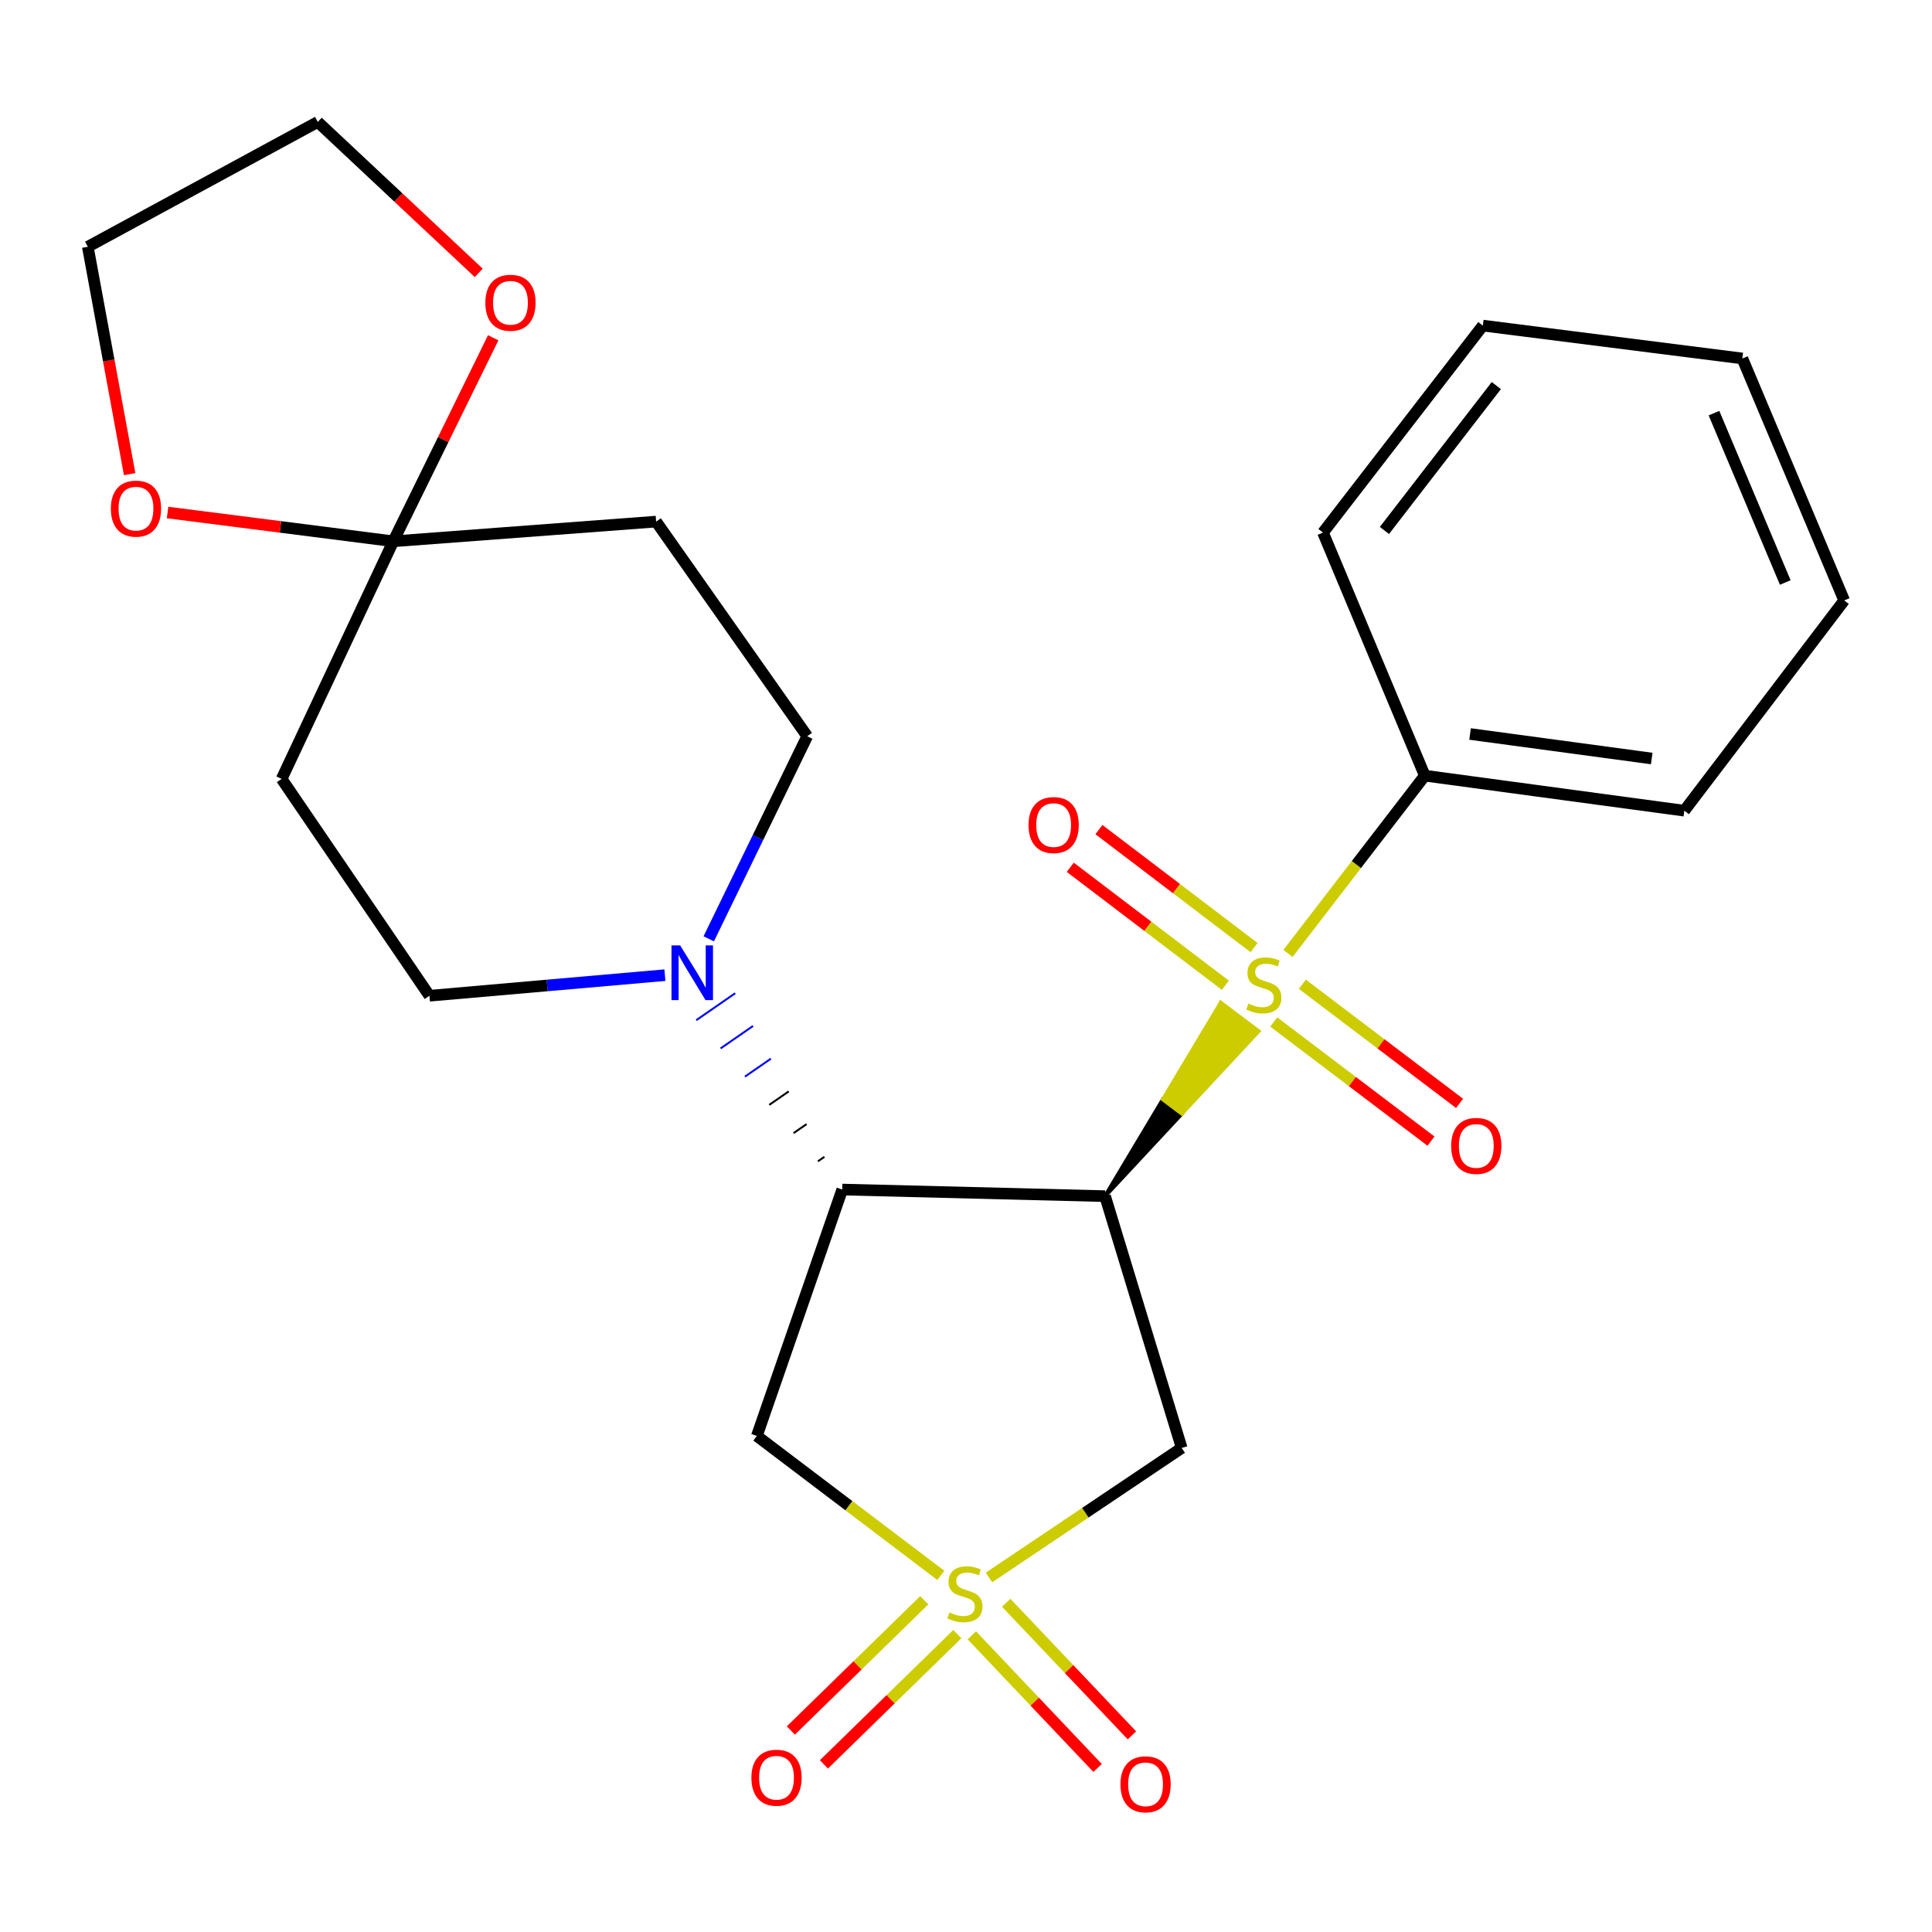 <?xml version='1.0' encoding='iso-8859-1'?>
<svg version='1.1' baseProfile='full'
              xmlns='http://www.w3.org/2000/svg'
                      xmlns:rdkit='http://www.rdkit.org/xml'
                      xmlns:xlink='http://www.w3.org/1999/xlink'
                  xml:space='preserve'
width='1000px' height='1000px' viewBox='0 0 1000 1000'>
<!-- END OF HEADER -->
<rect style='opacity:1.0;fill:#FFFFFF;stroke:none' width='1000' height='1000' x='0' y='0'> </rect>
<path class='bond-0' d='M 571.977,619.125 L 611.719,576.424 L 601.923,569.065 Z' style='fill:#000000;fill-rule:evenodd;fill-opacity:1;stroke:#000000;stroke-width:2px;stroke-linecap:butt;stroke-linejoin:miter;stroke-opacity:1;' />
<path class='bond-0' d='M 611.719,576.424 L 631.868,519.004 L 651.461,533.723 Z' style='fill:#CCCC00;fill-rule:evenodd;fill-opacity:1;stroke:#CCCC00;stroke-width:2px;stroke-linecap:butt;stroke-linejoin:miter;stroke-opacity:1;' />
<path class='bond-0' d='M 611.719,576.424 L 601.923,569.065 L 631.868,519.004 Z' style='fill:#CCCC00;fill-rule:evenodd;fill-opacity:1;stroke:#CCCC00;stroke-width:2px;stroke-linecap:butt;stroke-linejoin:miter;stroke-opacity:1;' />
<path class='bond-2' d='M 571.977,619.125 L 435.946,615.708' style='fill:none;fill-rule:evenodd;stroke:#000000;stroke-width:6px;stroke-linecap:butt;stroke-linejoin:miter;stroke-opacity:1' />
<path class='bond-3' d='M 571.977,619.125 L 611.649,749.466' style='fill:none;fill-rule:evenodd;stroke:#000000;stroke-width:6px;stroke-linecap:butt;stroke-linejoin:miter;stroke-opacity:1' />
<path class='bond-11' d='M 659.295,528.982 L 699.982,559.812' style='fill:none;fill-rule:evenodd;stroke:#CCCC00;stroke-width:6px;stroke-linecap:butt;stroke-linejoin:miter;stroke-opacity:1' />
<path class='bond-11' d='M 699.982,559.812 L 740.67,590.641' style='fill:none;fill-rule:evenodd;stroke:#FF0000;stroke-width:6px;stroke-linecap:butt;stroke-linejoin:miter;stroke-opacity:1' />
<path class='bond-11' d='M 674.094,509.451 L 714.782,540.28' style='fill:none;fill-rule:evenodd;stroke:#CCCC00;stroke-width:6px;stroke-linecap:butt;stroke-linejoin:miter;stroke-opacity:1' />
<path class='bond-11' d='M 714.782,540.28 L 755.47,571.109' style='fill:none;fill-rule:evenodd;stroke:#FF0000;stroke-width:6px;stroke-linecap:butt;stroke-linejoin:miter;stroke-opacity:1' />
<path class='bond-12' d='M 649.086,490.465 L 608.945,459.933' style='fill:none;fill-rule:evenodd;stroke:#CCCC00;stroke-width:6px;stroke-linecap:butt;stroke-linejoin:miter;stroke-opacity:1' />
<path class='bond-12' d='M 608.945,459.933 L 568.805,429.4' style='fill:none;fill-rule:evenodd;stroke:#FF0000;stroke-width:6px;stroke-linecap:butt;stroke-linejoin:miter;stroke-opacity:1' />
<path class='bond-12' d='M 634.25,509.969 L 594.11,479.437' style='fill:none;fill-rule:evenodd;stroke:#CCCC00;stroke-width:6px;stroke-linecap:butt;stroke-linejoin:miter;stroke-opacity:1' />
<path class='bond-12' d='M 594.11,479.437 L 553.969,448.905' style='fill:none;fill-rule:evenodd;stroke:#FF0000;stroke-width:6px;stroke-linecap:butt;stroke-linejoin:miter;stroke-opacity:1' />
<path class='bond-13' d='M 666.66,493.487 L 702.065,447.483' style='fill:none;fill-rule:evenodd;stroke:#CCCC00;stroke-width:6px;stroke-linecap:butt;stroke-linejoin:miter;stroke-opacity:1' />
<path class='bond-13' d='M 702.065,447.483 L 737.47,401.478' style='fill:none;fill-rule:evenodd;stroke:#000000;stroke-width:6px;stroke-linecap:butt;stroke-linejoin:miter;stroke-opacity:1' />
<path class='bond-1' d='M 511.901,816.489 L 561.775,782.978' style='fill:none;fill-rule:evenodd;stroke:#CCCC00;stroke-width:6px;stroke-linecap:butt;stroke-linejoin:miter;stroke-opacity:1' />
<path class='bond-1' d='M 561.775,782.978 L 611.649,749.466' style='fill:none;fill-rule:evenodd;stroke:#000000;stroke-width:6px;stroke-linecap:butt;stroke-linejoin:miter;stroke-opacity:1' />
<path class='bond-9' d='M 503.028,846.45 L 535.568,880.767' style='fill:none;fill-rule:evenodd;stroke:#CCCC00;stroke-width:6px;stroke-linecap:butt;stroke-linejoin:miter;stroke-opacity:1' />
<path class='bond-9' d='M 535.568,880.767 L 568.108,915.084' style='fill:none;fill-rule:evenodd;stroke:#FF0000;stroke-width:6px;stroke-linecap:butt;stroke-linejoin:miter;stroke-opacity:1' />
<path class='bond-9' d='M 520.81,829.589 L 553.35,863.905' style='fill:none;fill-rule:evenodd;stroke:#CCCC00;stroke-width:6px;stroke-linecap:butt;stroke-linejoin:miter;stroke-opacity:1' />
<path class='bond-9' d='M 553.35,863.905 L 585.89,898.222' style='fill:none;fill-rule:evenodd;stroke:#FF0000;stroke-width:6px;stroke-linecap:butt;stroke-linejoin:miter;stroke-opacity:1' />
<path class='bond-10' d='M 478.395,828.284 L 443.866,861.994' style='fill:none;fill-rule:evenodd;stroke:#CCCC00;stroke-width:6px;stroke-linecap:butt;stroke-linejoin:miter;stroke-opacity:1' />
<path class='bond-10' d='M 443.866,861.994 L 409.336,895.705' style='fill:none;fill-rule:evenodd;stroke:#FF0000;stroke-width:6px;stroke-linecap:butt;stroke-linejoin:miter;stroke-opacity:1' />
<path class='bond-10' d='M 495.514,845.819 L 460.984,879.529' style='fill:none;fill-rule:evenodd;stroke:#CCCC00;stroke-width:6px;stroke-linecap:butt;stroke-linejoin:miter;stroke-opacity:1' />
<path class='bond-10' d='M 460.984,879.529 L 426.455,913.239' style='fill:none;fill-rule:evenodd;stroke:#FF0000;stroke-width:6px;stroke-linecap:butt;stroke-linejoin:miter;stroke-opacity:1' />
<path class='bond-25' d='M 486.984,815.42 L 439.362,779.332' style='fill:none;fill-rule:evenodd;stroke:#CCCC00;stroke-width:6px;stroke-linecap:butt;stroke-linejoin:miter;stroke-opacity:1' />
<path class='bond-25' d='M 439.362,779.332 L 391.741,743.245' style='fill:none;fill-rule:evenodd;stroke:#000000;stroke-width:6px;stroke-linecap:butt;stroke-linejoin:miter;stroke-opacity:1' />
<path class='bond-4' d='M 435.946,615.708 L 391.741,743.245' style='fill:none;fill-rule:evenodd;stroke:#000000;stroke-width:6px;stroke-linecap:butt;stroke-linejoin:miter;stroke-opacity:1' />
<path class='bond-5' d='M 426.711,598.774 L 423.353,601.098' style='fill:none;fill-rule:evenodd;stroke:#000000;stroke-width:1.0px;stroke-linecap:butt;stroke-linejoin:miter;stroke-opacity:1' />
<path class='bond-5' d='M 417.477,581.839 L 410.76,586.487' style='fill:none;fill-rule:evenodd;stroke:#000000;stroke-width:1.0px;stroke-linecap:butt;stroke-linejoin:miter;stroke-opacity:1' />
<path class='bond-5' d='M 408.243,564.905 L 398.167,571.876' style='fill:none;fill-rule:evenodd;stroke:#000000;stroke-width:1.0px;stroke-linecap:butt;stroke-linejoin:miter;stroke-opacity:1' />
<path class='bond-5' d='M 399.008,547.97 L 385.574,557.266' style='fill:none;fill-rule:evenodd;stroke:#0000FF;stroke-width:1.0px;stroke-linecap:butt;stroke-linejoin:miter;stroke-opacity:1' />
<path class='bond-5' d='M 389.774,531.035 L 372.981,542.655' style='fill:none;fill-rule:evenodd;stroke:#0000FF;stroke-width:1.0px;stroke-linecap:butt;stroke-linejoin:miter;stroke-opacity:1' />
<path class='bond-5' d='M 380.539,514.101 L 360.388,528.045' style='fill:none;fill-rule:evenodd;stroke:#0000FF;stroke-width:1.0px;stroke-linecap:butt;stroke-linejoin:miter;stroke-opacity:1' />
<path class='bond-14' d='M 366.842,485.938 L 392.327,433.504' style='fill:none;fill-rule:evenodd;stroke:#0000FF;stroke-width:6px;stroke-linecap:butt;stroke-linejoin:miter;stroke-opacity:1' />
<path class='bond-14' d='M 392.327,433.504 L 417.812,381.07' style='fill:none;fill-rule:evenodd;stroke:#000000;stroke-width:6px;stroke-linecap:butt;stroke-linejoin:miter;stroke-opacity:1' />
<path class='bond-15' d='M 344.151,504.739 L 283.212,510.07' style='fill:none;fill-rule:evenodd;stroke:#0000FF;stroke-width:6px;stroke-linecap:butt;stroke-linejoin:miter;stroke-opacity:1' />
<path class='bond-15' d='M 283.212,510.07 L 222.274,515.4' style='fill:none;fill-rule:evenodd;stroke:#000000;stroke-width:6px;stroke-linecap:butt;stroke-linejoin:miter;stroke-opacity:1' />
<path class='bond-6' d='M 203.568,280.177 L 145.776,403.166' style='fill:none;fill-rule:evenodd;stroke:#000000;stroke-width:6px;stroke-linecap:butt;stroke-linejoin:miter;stroke-opacity:1' />
<path class='bond-16' d='M 203.568,280.177 L 145.153,272.725' style='fill:none;fill-rule:evenodd;stroke:#000000;stroke-width:6px;stroke-linecap:butt;stroke-linejoin:miter;stroke-opacity:1' />
<path class='bond-16' d='M 145.153,272.725 L 86.739,265.273' style='fill:none;fill-rule:evenodd;stroke:#FF0000;stroke-width:6px;stroke-linecap:butt;stroke-linejoin:miter;stroke-opacity:1' />
<path class='bond-17' d='M 203.568,280.177 L 229.426,227.503' style='fill:none;fill-rule:evenodd;stroke:#000000;stroke-width:6px;stroke-linecap:butt;stroke-linejoin:miter;stroke-opacity:1' />
<path class='bond-17' d='M 229.426,227.503 L 255.284,174.83' style='fill:none;fill-rule:evenodd;stroke:#FF0000;stroke-width:6px;stroke-linecap:butt;stroke-linejoin:miter;stroke-opacity:1' />
<path class='bond-26' d='M 203.568,280.177 L 339.613,269.98' style='fill:none;fill-rule:evenodd;stroke:#000000;stroke-width:6px;stroke-linecap:butt;stroke-linejoin:miter;stroke-opacity:1' />
<path class='bond-7' d='M 339.613,269.98 L 417.812,381.07' style='fill:none;fill-rule:evenodd;stroke:#000000;stroke-width:6px;stroke-linecap:butt;stroke-linejoin:miter;stroke-opacity:1' />
<path class='bond-8' d='M 145.776,403.166 L 222.274,515.4' style='fill:none;fill-rule:evenodd;stroke:#000000;stroke-width:6px;stroke-linecap:butt;stroke-linejoin:miter;stroke-opacity:1' />
<path class='bond-20' d='M 737.47,401.478 L 871.799,419.612' style='fill:none;fill-rule:evenodd;stroke:#000000;stroke-width:6px;stroke-linecap:butt;stroke-linejoin:miter;stroke-opacity:1' />
<path class='bond-20' d='M 760.897,379.913 L 854.928,392.607' style='fill:none;fill-rule:evenodd;stroke:#000000;stroke-width:6px;stroke-linecap:butt;stroke-linejoin:miter;stroke-opacity:1' />
<path class='bond-21' d='M 737.47,401.478 L 684.77,275.657' style='fill:none;fill-rule:evenodd;stroke:#000000;stroke-width:6px;stroke-linecap:butt;stroke-linejoin:miter;stroke-opacity:1' />
<path class='bond-19' d='M 67.113,245.423 L 56.284,186.575' style='fill:none;fill-rule:evenodd;stroke:#FF0000;stroke-width:6px;stroke-linecap:butt;stroke-linejoin:miter;stroke-opacity:1' />
<path class='bond-19' d='M 56.284,186.575 L 45.455,127.727' style='fill:none;fill-rule:evenodd;stroke:#000000;stroke-width:6px;stroke-linecap:butt;stroke-linejoin:miter;stroke-opacity:1' />
<path class='bond-18' d='M 247.8,141.236 L 206.141,102.175' style='fill:none;fill-rule:evenodd;stroke:#FF0000;stroke-width:6px;stroke-linecap:butt;stroke-linejoin:miter;stroke-opacity:1' />
<path class='bond-18' d='M 206.141,102.175 L 164.482,63.115' style='fill:none;fill-rule:evenodd;stroke:#000000;stroke-width:6px;stroke-linecap:butt;stroke-linejoin:miter;stroke-opacity:1' />
<path class='bond-28' d='M 164.482,63.115 L 45.455,127.727' style='fill:none;fill-rule:evenodd;stroke:#000000;stroke-width:6px;stroke-linecap:butt;stroke-linejoin:miter;stroke-opacity:1' />
<path class='bond-23' d='M 871.799,419.612 L 954.545,310.781' style='fill:none;fill-rule:evenodd;stroke:#000000;stroke-width:6px;stroke-linecap:butt;stroke-linejoin:miter;stroke-opacity:1' />
<path class='bond-22' d='M 684.77,275.657 L 767.516,168.528' style='fill:none;fill-rule:evenodd;stroke:#000000;stroke-width:6px;stroke-linecap:butt;stroke-linejoin:miter;stroke-opacity:1' />
<path class='bond-22' d='M 716.575,274.567 L 774.498,199.577' style='fill:none;fill-rule:evenodd;stroke:#000000;stroke-width:6px;stroke-linecap:butt;stroke-linejoin:miter;stroke-opacity:1' />
<path class='bond-24' d='M 767.516,168.528 L 901.832,185.546' style='fill:none;fill-rule:evenodd;stroke:#000000;stroke-width:6px;stroke-linecap:butt;stroke-linejoin:miter;stroke-opacity:1' />
<path class='bond-27' d='M 954.545,310.781 L 901.832,185.546' style='fill:none;fill-rule:evenodd;stroke:#000000;stroke-width:6px;stroke-linecap:butt;stroke-linejoin:miter;stroke-opacity:1' />
<path class='bond-27' d='M 924.052,301.503 L 887.153,213.838' style='fill:none;fill-rule:evenodd;stroke:#000000;stroke-width:6px;stroke-linecap:butt;stroke-linejoin:miter;stroke-opacity:1' />
<path  class='atom-1' d='M 646.165 519.443
Q 646.485 519.563, 647.805 520.123
Q 649.125 520.683, 650.565 521.043
Q 652.045 521.363, 653.485 521.363
Q 656.165 521.363, 657.725 520.083
Q 659.285 518.763, 659.285 516.483
Q 659.285 514.923, 658.485 513.963
Q 657.725 513.003, 656.525 512.483
Q 655.325 511.963, 653.325 511.363
Q 650.805 510.603, 649.285 509.883
Q 647.805 509.163, 646.725 507.643
Q 645.685 506.123, 645.685 503.563
Q 645.685 500.003, 648.085 497.803
Q 650.525 495.603, 655.325 495.603
Q 658.605 495.603, 662.325 497.163
L 661.405 500.243
Q 658.005 498.843, 655.445 498.843
Q 652.685 498.843, 651.165 500.003
Q 649.645 501.123, 649.685 503.083
Q 649.685 504.603, 650.445 505.523
Q 651.245 506.443, 652.365 506.963
Q 653.525 507.483, 655.445 508.083
Q 658.005 508.883, 659.525 509.683
Q 661.045 510.483, 662.125 512.123
Q 663.245 513.723, 663.245 516.483
Q 663.245 520.403, 660.605 522.523
Q 658.005 524.603, 653.645 524.603
Q 651.125 524.603, 649.205 524.043
Q 647.325 523.523, 645.085 522.603
L 646.165 519.443
' fill='#CCCC00'/>
<path  class='atom-2' d='M 491.442 834.581
Q 491.762 834.701, 493.082 835.261
Q 494.402 835.821, 495.842 836.181
Q 497.322 836.501, 498.762 836.501
Q 501.442 836.501, 503.002 835.221
Q 504.562 833.901, 504.562 831.621
Q 504.562 830.061, 503.762 829.101
Q 503.002 828.141, 501.802 827.621
Q 500.602 827.101, 498.602 826.501
Q 496.082 825.741, 494.562 825.021
Q 493.082 824.301, 492.002 822.781
Q 490.962 821.261, 490.962 818.701
Q 490.962 815.141, 493.362 812.941
Q 495.802 810.741, 500.602 810.741
Q 503.882 810.741, 507.602 812.301
L 506.682 815.381
Q 503.282 813.981, 500.722 813.981
Q 497.962 813.981, 496.442 815.141
Q 494.922 816.261, 494.962 818.221
Q 494.962 819.741, 495.722 820.661
Q 496.522 821.581, 497.642 822.101
Q 498.802 822.621, 500.722 823.221
Q 503.282 824.021, 504.802 824.821
Q 506.322 825.621, 507.402 827.261
Q 508.522 828.861, 508.522 831.621
Q 508.522 835.541, 505.882 837.661
Q 503.282 839.741, 498.922 839.741
Q 496.402 839.741, 494.482 839.181
Q 492.602 838.661, 490.362 837.741
L 491.442 834.581
' fill='#CCCC00'/>
<path  class='atom-6' d='M 352.045 489.341
L 361.325 504.341
Q 362.245 505.821, 363.725 508.501
Q 365.205 511.181, 365.285 511.341
L 365.285 489.341
L 369.045 489.341
L 369.045 517.661
L 365.165 517.661
L 355.205 501.261
Q 354.045 499.341, 352.805 497.141
Q 351.605 494.941, 351.245 494.261
L 351.245 517.661
L 347.565 517.661
L 347.565 489.341
L 352.045 489.341
' fill='#0000FF'/>
<path  class='atom-10' d='M 579.943 923.547
Q 579.943 916.747, 583.303 912.947
Q 586.663 909.147, 592.943 909.147
Q 599.223 909.147, 602.583 912.947
Q 605.943 916.747, 605.943 923.547
Q 605.943 930.427, 602.543 934.347
Q 599.143 938.227, 592.943 938.227
Q 586.703 938.227, 583.303 934.347
Q 579.943 930.467, 579.943 923.547
M 592.943 935.027
Q 597.263 935.027, 599.583 932.147
Q 601.943 929.227, 601.943 923.547
Q 601.943 917.987, 599.583 915.187
Q 597.263 912.347, 592.943 912.347
Q 588.623 912.347, 586.263 915.147
Q 583.943 917.947, 583.943 923.547
Q 583.943 929.267, 586.263 932.147
Q 588.623 935.027, 592.943 935.027
' fill='#FF0000'/>
<path  class='atom-11' d='M 388.924 920.144
Q 388.924 913.344, 392.284 909.544
Q 395.644 905.744, 401.924 905.744
Q 408.204 905.744, 411.564 909.544
Q 414.924 913.344, 414.924 920.144
Q 414.924 927.024, 411.524 930.944
Q 408.124 934.824, 401.924 934.824
Q 395.684 934.824, 392.284 930.944
Q 388.924 927.064, 388.924 920.144
M 401.924 931.624
Q 406.244 931.624, 408.564 928.744
Q 410.924 925.824, 410.924 920.144
Q 410.924 914.584, 408.564 911.784
Q 406.244 908.944, 401.924 908.944
Q 397.604 908.944, 395.244 911.744
Q 392.924 914.544, 392.924 920.144
Q 392.924 925.864, 395.244 928.744
Q 397.604 931.624, 401.924 931.624
' fill='#FF0000'/>
<path  class='atom-12' d='M 751.126 593.121
Q 751.126 586.321, 754.486 582.521
Q 757.846 578.721, 764.126 578.721
Q 770.406 578.721, 773.766 582.521
Q 777.126 586.321, 777.126 593.121
Q 777.126 600.001, 773.726 603.921
Q 770.326 607.801, 764.126 607.801
Q 757.886 607.801, 754.486 603.921
Q 751.126 600.041, 751.126 593.121
M 764.126 604.601
Q 768.446 604.601, 770.766 601.721
Q 773.126 598.801, 773.126 593.121
Q 773.126 587.561, 770.766 584.761
Q 768.446 581.921, 764.126 581.921
Q 759.806 581.921, 757.446 584.721
Q 755.126 587.521, 755.126 593.121
Q 755.126 598.841, 757.446 601.721
Q 759.806 604.601, 764.126 604.601
' fill='#FF0000'/>
<path  class='atom-13' d='M 532.362 427.043
Q 532.362 420.243, 535.722 416.443
Q 539.082 412.643, 545.362 412.643
Q 551.642 412.643, 555.002 416.443
Q 558.362 420.243, 558.362 427.043
Q 558.362 433.923, 554.962 437.843
Q 551.562 441.723, 545.362 441.723
Q 539.122 441.723, 535.722 437.843
Q 532.362 433.963, 532.362 427.043
M 545.362 438.523
Q 549.682 438.523, 552.002 435.643
Q 554.362 432.723, 554.362 427.043
Q 554.362 421.483, 552.002 418.683
Q 549.682 415.843, 545.362 415.843
Q 541.042 415.843, 538.682 418.643
Q 536.362 421.443, 536.362 427.043
Q 536.362 432.763, 538.682 435.643
Q 541.042 438.523, 545.362 438.523
' fill='#FF0000'/>
<path  class='atom-17' d='M 57.382 263.266
Q 57.382 256.466, 60.742 252.666
Q 64.102 248.866, 70.382 248.866
Q 76.662 248.866, 80.022 252.666
Q 83.382 256.466, 83.382 263.266
Q 83.382 270.146, 79.982 274.066
Q 76.582 277.946, 70.382 277.946
Q 64.142 277.946, 60.742 274.066
Q 57.382 270.186, 57.382 263.266
M 70.382 274.746
Q 74.702 274.746, 77.022 271.866
Q 79.382 268.946, 79.382 263.266
Q 79.382 257.706, 77.022 254.906
Q 74.702 252.066, 70.382 252.066
Q 66.062 252.066, 63.702 254.866
Q 61.382 257.666, 61.382 263.266
Q 61.382 268.986, 63.702 271.866
Q 66.062 274.746, 70.382 274.746
' fill='#FF0000'/>
<path  class='atom-18' d='M 251.218 156.709
Q 251.218 149.909, 254.578 146.109
Q 257.938 142.309, 264.218 142.309
Q 270.498 142.309, 273.858 146.109
Q 277.218 149.909, 277.218 156.709
Q 277.218 163.589, 273.818 167.509
Q 270.418 171.389, 264.218 171.389
Q 257.978 171.389, 254.578 167.509
Q 251.218 163.629, 251.218 156.709
M 264.218 168.189
Q 268.538 168.189, 270.858 165.309
Q 273.218 162.389, 273.218 156.709
Q 273.218 151.149, 270.858 148.349
Q 268.538 145.509, 264.218 145.509
Q 259.898 145.509, 257.538 148.309
Q 255.218 151.109, 255.218 156.709
Q 255.218 162.429, 257.538 165.309
Q 259.898 168.189, 264.218 168.189
' fill='#FF0000'/>
</svg>

